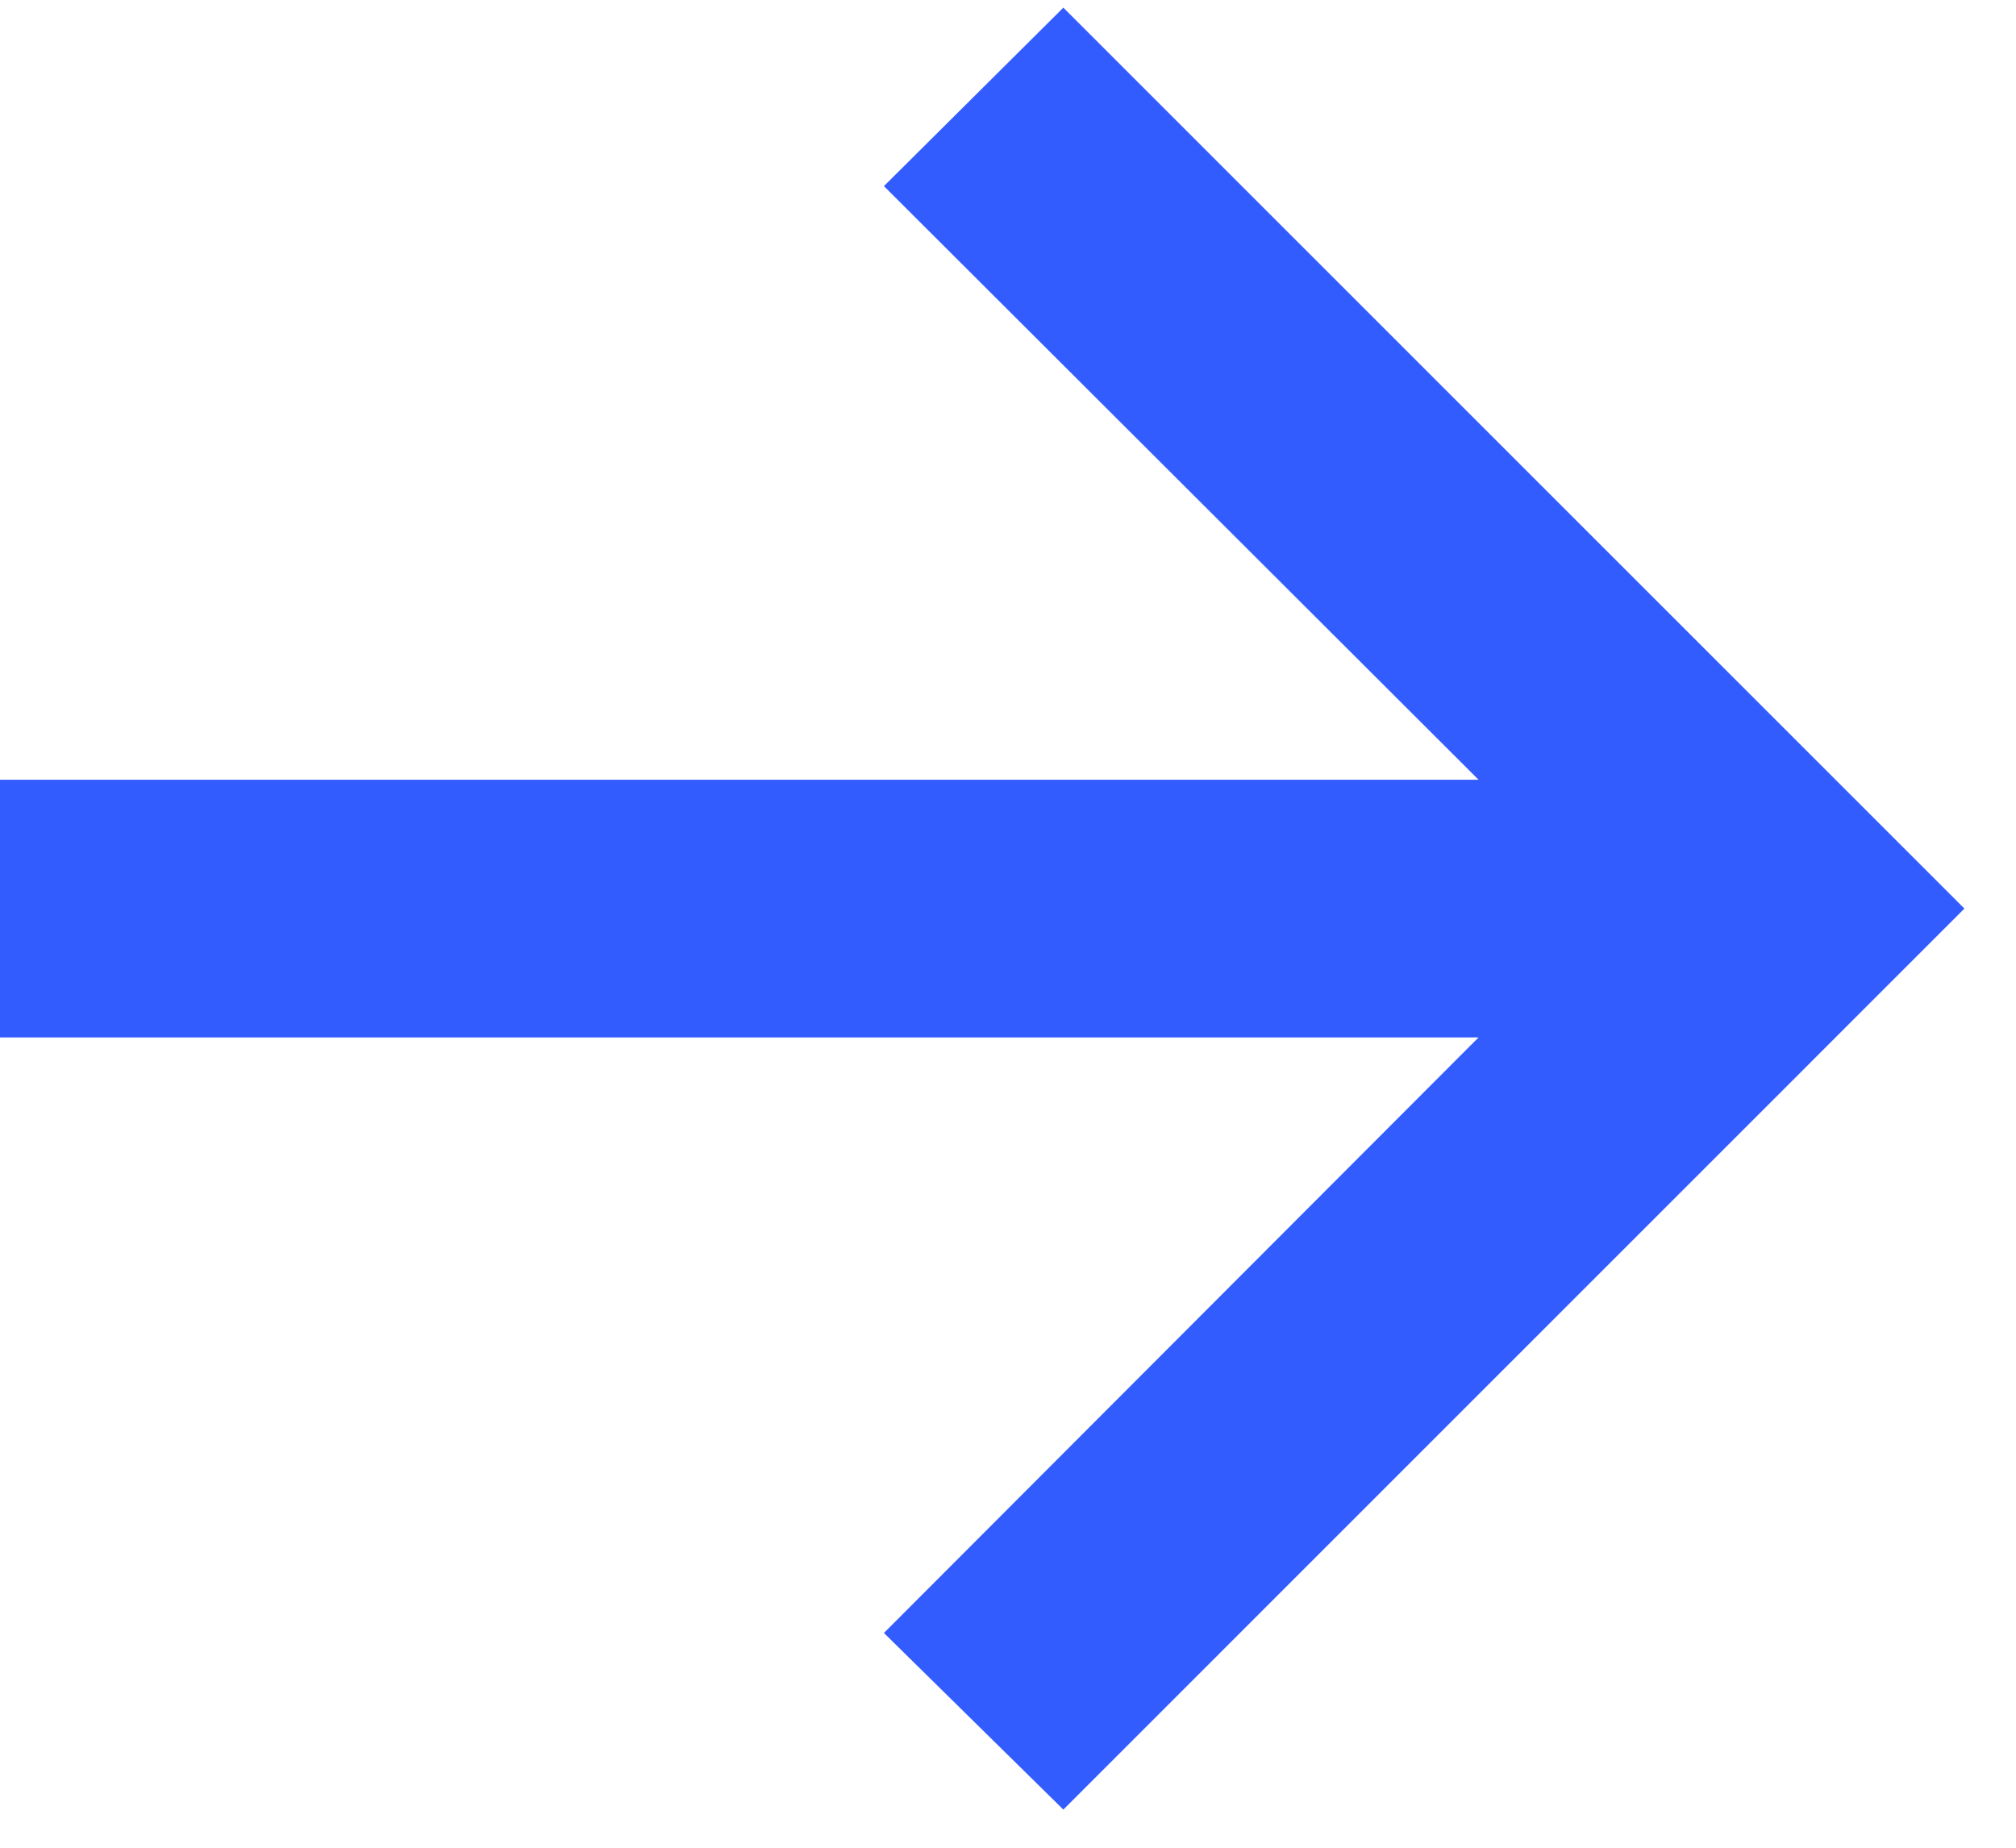 <svg width="24" height="22" viewBox="0 0 24 22" fill="none" xmlns="http://www.w3.org/2000/svg">
<path d="M12.659 21.546L10.523 19.443L17.602 12.352H0V9.284H17.602L10.523 2.216L12.659 0.091L23.386 10.818L12.659 21.546Z" fill="#335CFF"/>
</svg>
